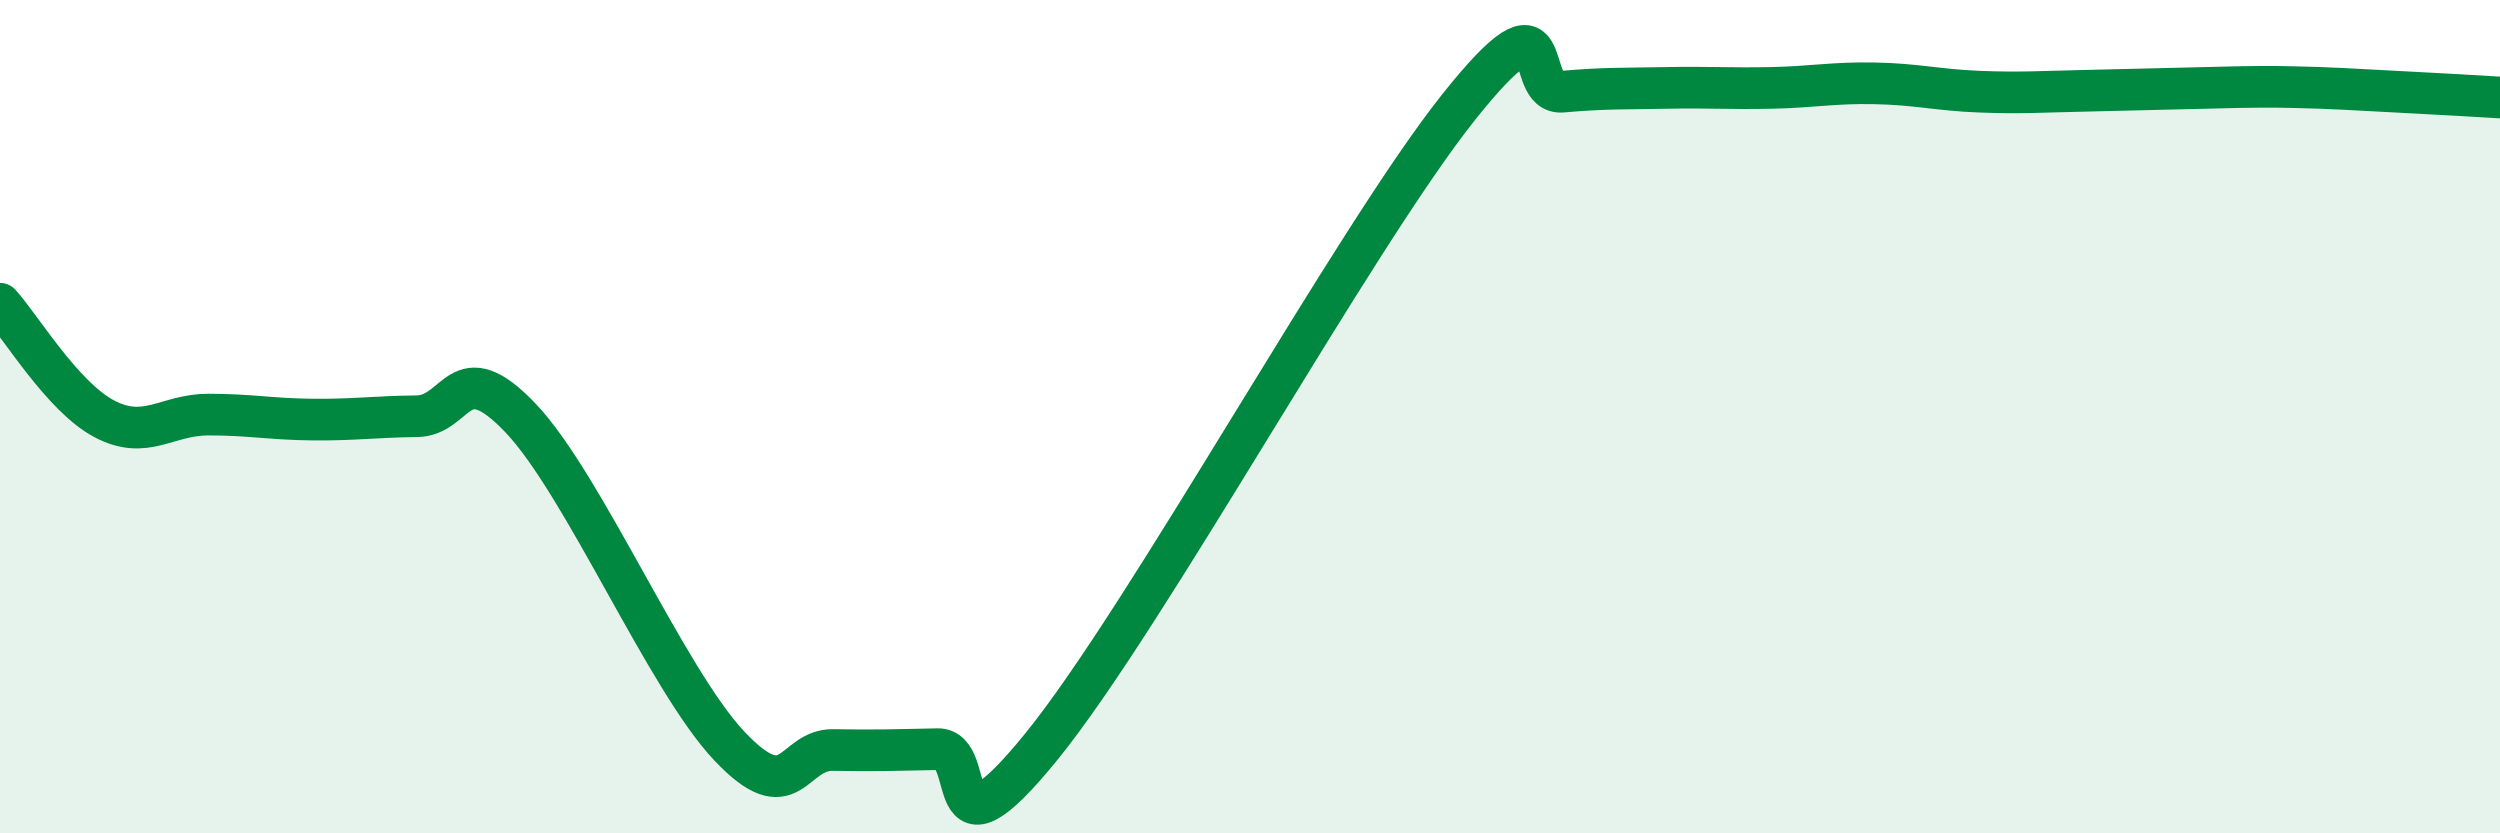 
    <svg width="60" height="20" viewBox="0 0 60 20" xmlns="http://www.w3.org/2000/svg">
      <path
        d="M 0,7.29 C 0.5,7.84 1.5,9.52 2.5,10.05 C 3.5,10.58 4,9.95 5,9.95 C 6,9.95 6.5,10.06 7.5,10.07 C 8.5,10.08 9,10 10,9.99 C 11,9.98 11,8.46 12.5,10.04 C 14,11.62 16,16.31 17.5,17.9 C 19,19.49 19,17.98 20,18 C 21,18.02 21.5,18 22.5,17.98 C 23.5,17.96 22.5,20.99 25,17.91 C 27.5,14.83 32.5,5.72 35,2.58 C 37.5,-0.56 36.5,2.29 37.5,2.2 C 38.5,2.11 39,2.13 40,2.11 C 41,2.09 41.5,2.13 42.5,2.11 C 43.5,2.09 44,1.98 45,2 C 46,2.02 46.5,2.16 47.5,2.2 C 48.5,2.24 49,2.2 50,2.18 C 51,2.16 51.5,2.14 52.5,2.12 C 53.5,2.1 54,2.07 55,2.09 C 56,2.11 56.5,2.15 57.5,2.2 C 58.5,2.25 59.5,2.31 60,2.34L60 20L0 20Z"
        fill="#008740"
        opacity="0.1"
        stroke-linecap="round"
        stroke-linejoin="round"
      />
      <path
        d="M 0,7.29 C 0.5,7.84 1.5,9.52 2.5,10.05 C 3.5,10.58 4,9.95 5,9.95 C 6,9.95 6.5,10.06 7.5,10.07 C 8.5,10.08 9,10 10,9.99 C 11,9.98 11,8.46 12.5,10.04 C 14,11.62 16,16.31 17.5,17.9 C 19,19.49 19,17.98 20,18 C 21,18.02 21.5,18 22.5,17.98 C 23.5,17.96 22.5,20.99 25,17.91 C 27.5,14.83 32.5,5.72 35,2.58 C 37.5,-0.56 36.5,2.29 37.5,2.2 C 38.5,2.11 39,2.13 40,2.11 C 41,2.09 41.5,2.13 42.5,2.11 C 43.5,2.09 44,1.98 45,2 C 46,2.02 46.5,2.16 47.5,2.2 C 48.5,2.24 49,2.2 50,2.18 C 51,2.16 51.5,2.14 52.5,2.12 C 53.5,2.1 54,2.07 55,2.09 C 56,2.11 56.5,2.15 57.5,2.2 C 58.5,2.25 59.5,2.31 60,2.34"
        stroke="#008740"
        stroke-width="1"
        fill="none"
        stroke-linecap="round"
        stroke-linejoin="round"
      />
    </svg>
  